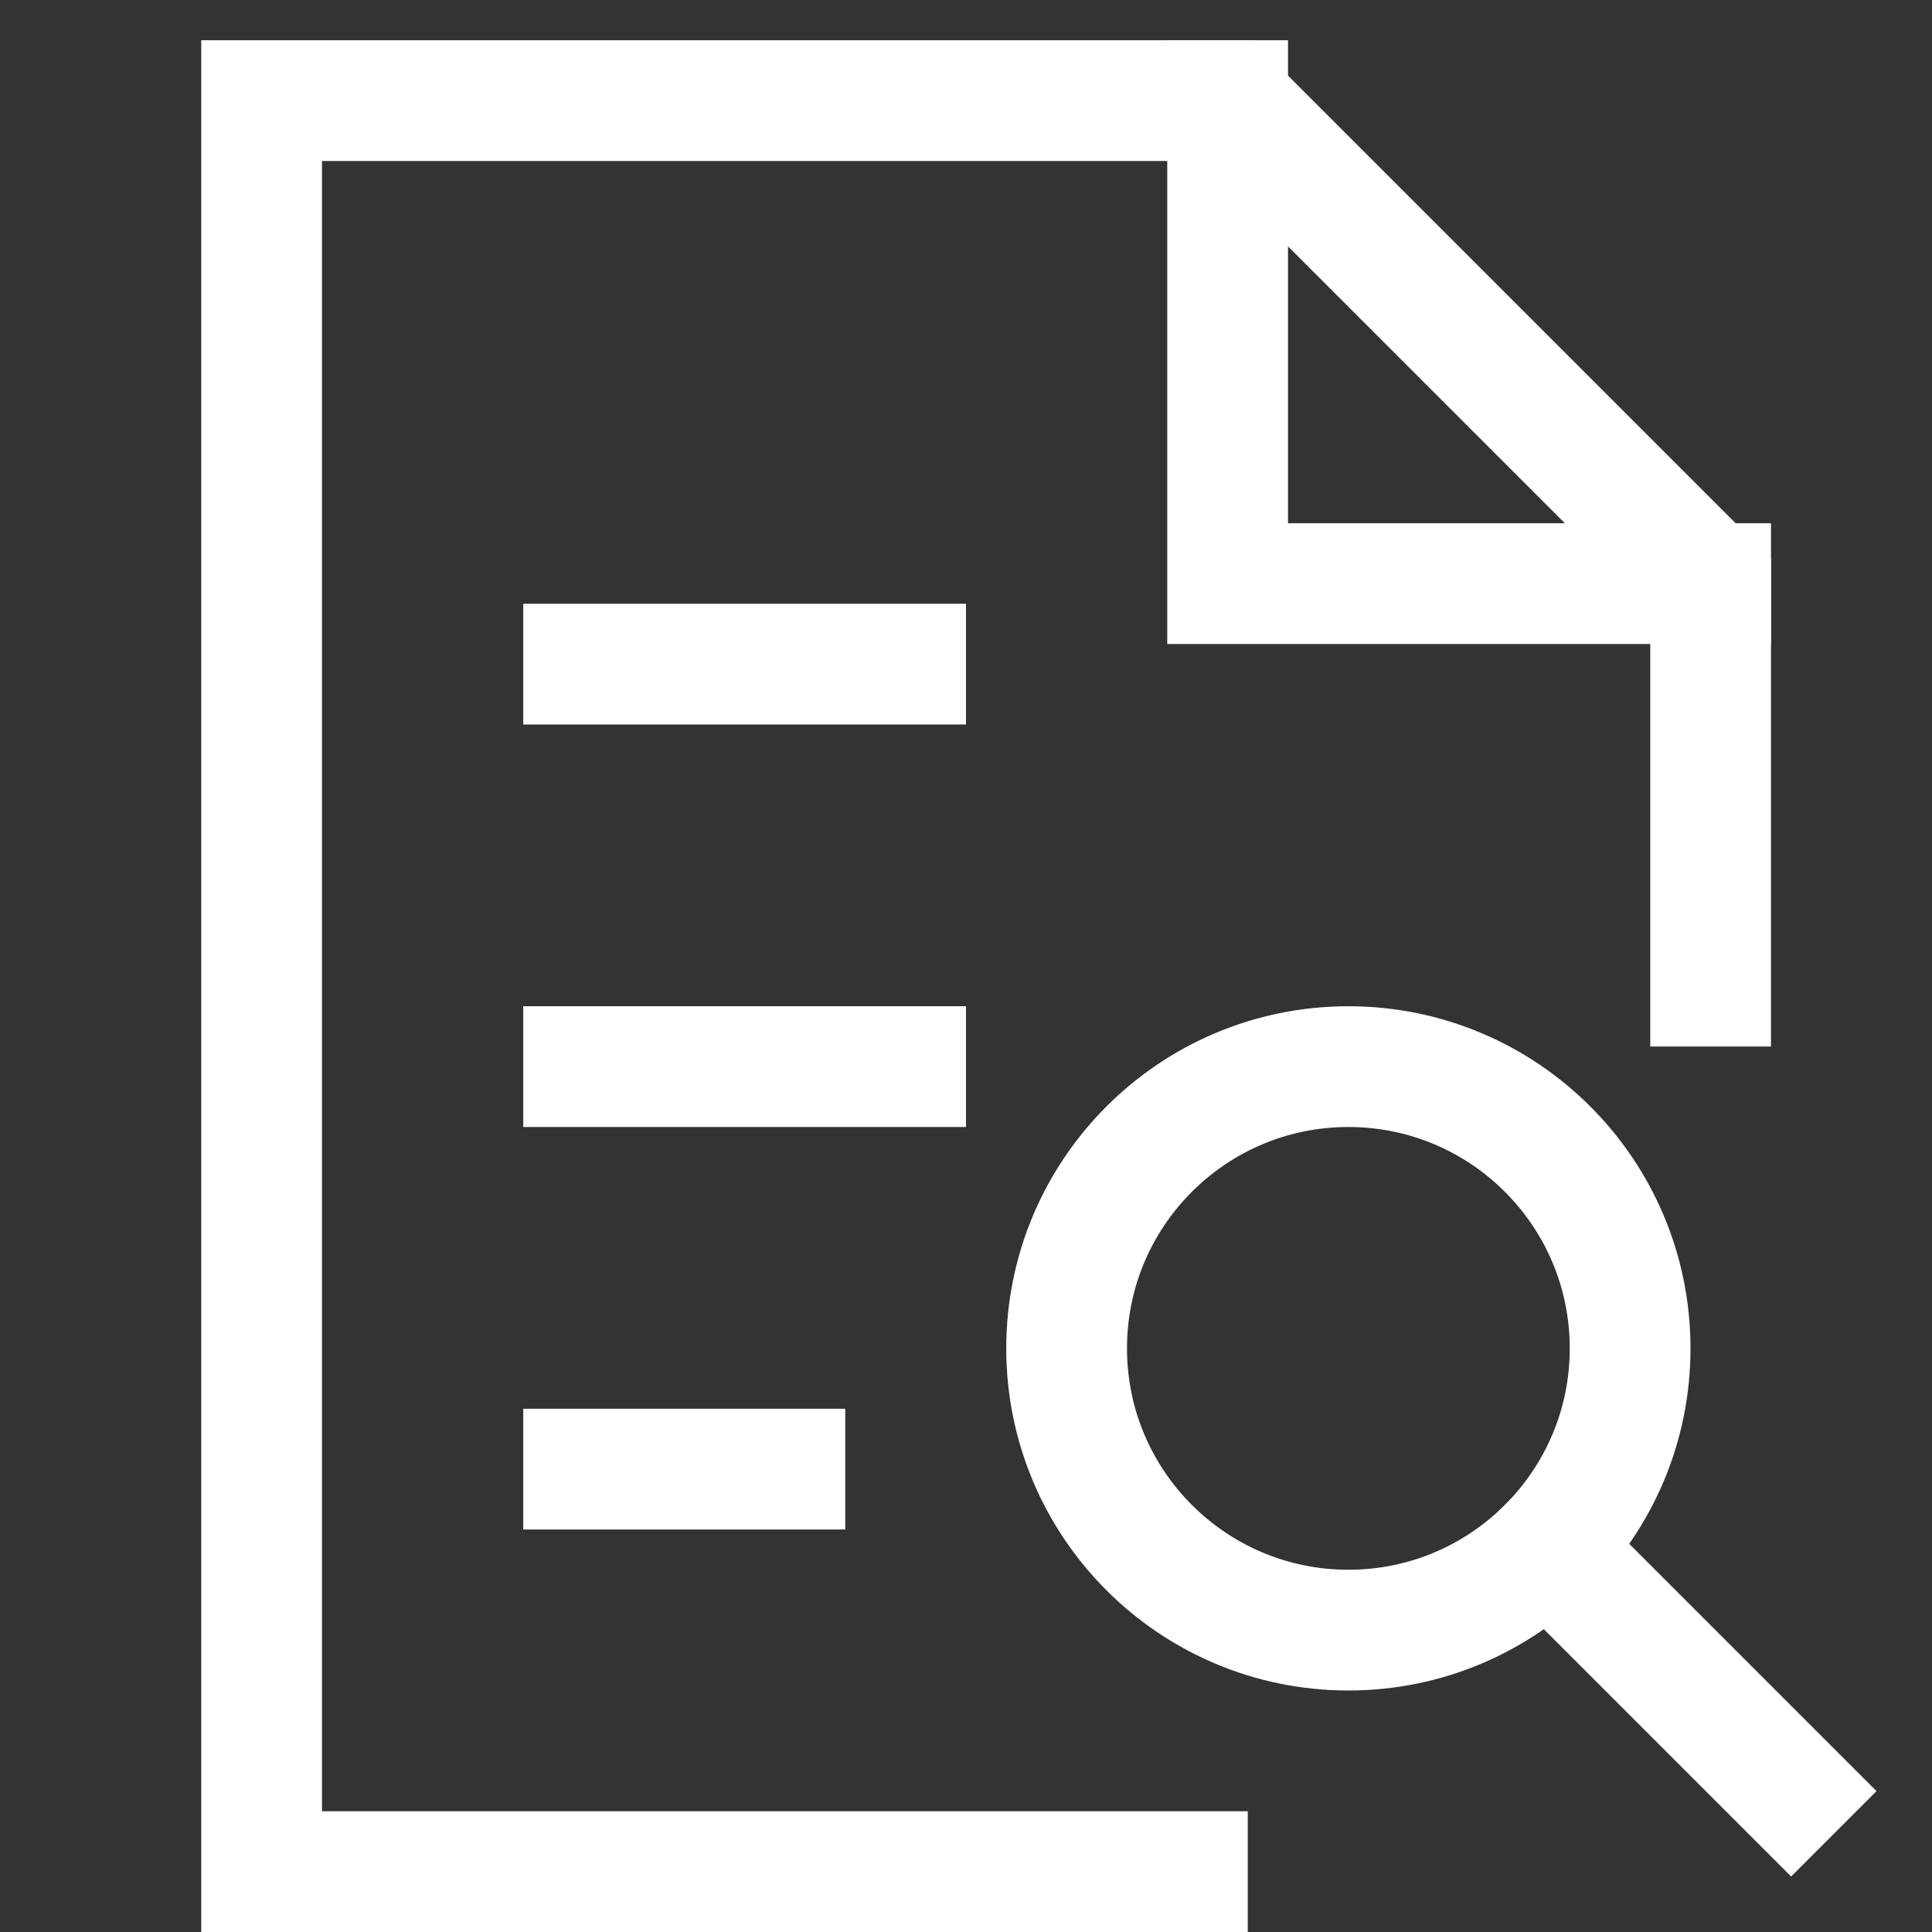 <svg xmlns="http://www.w3.org/2000/svg" viewBox="0 0 48 48"><rect x="0" y="0" width="48" height="48" fill="#333333" stroke="none"/><g stroke-linecap="square" stroke-width="3" stroke-miterlimit="10" fill="none" stroke="#ffffff" stroke-linejoin="miter" class="nc-icon-wrapper" transform="translate(0.5 0.5)"><polyline points="30 2 30 14 42 14" data-cap="butt" stroke-linecap="butt"></polyline><polyline points="42 24 42 14 30 2 6 2 6 46 29 46"></polyline><line x1="14" y1="36" x2="19" y2="36"></line><line x1="14" y1="26" x2="22" y2="26"></line><line x1="14" y1="16" x2="22" y2="16"></line><line x1="44" y1="44" x2="37.949" y2="37.949" stroke="#ffffff"></line><circle cx="33" cy="33" r="7" stroke="#ffffff"></circle></g></svg>